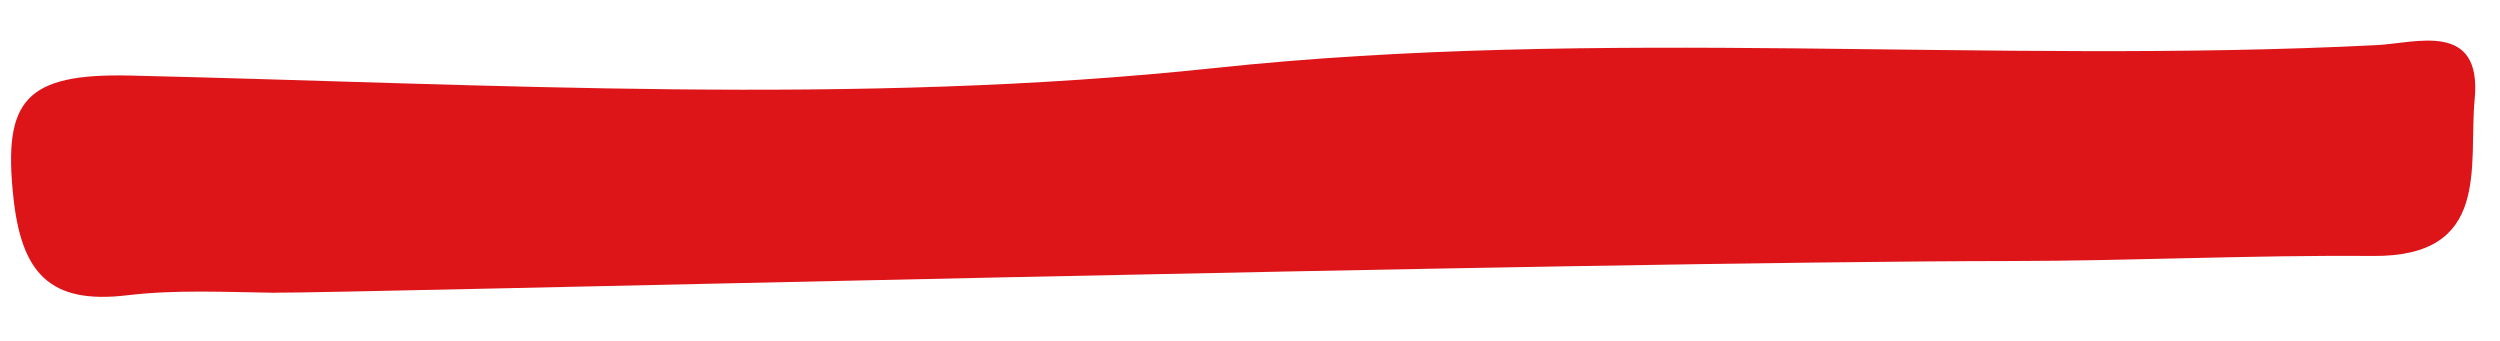 <?xml version="1.0" encoding="UTF-8"?> <svg xmlns="http://www.w3.org/2000/svg" width="44" height="6" viewBox="0 0 44 6" fill="none"> <path d="M4.847 5.153C3.977 5.141 3.096 5.094 2.238 5.197C0.869 5.361 0.375 4.802 0.234 3.458C0.056 1.77 0.438 1.286 2.298 1.33C8.654 1.48 15.071 1.869 21.362 1.199C28.212 0.467 35.015 1.139 41.83 0.794C42.514 0.761 43.687 0.358 43.554 1.748C43.443 2.915 43.854 4.523 41.761 4.505C39.642 4.487 37.521 4.592 35.402 4.594C27.854 4.602 5.883 5.165 4.847 5.151V5.153Z" fill="#DD1418"></path> </svg> 